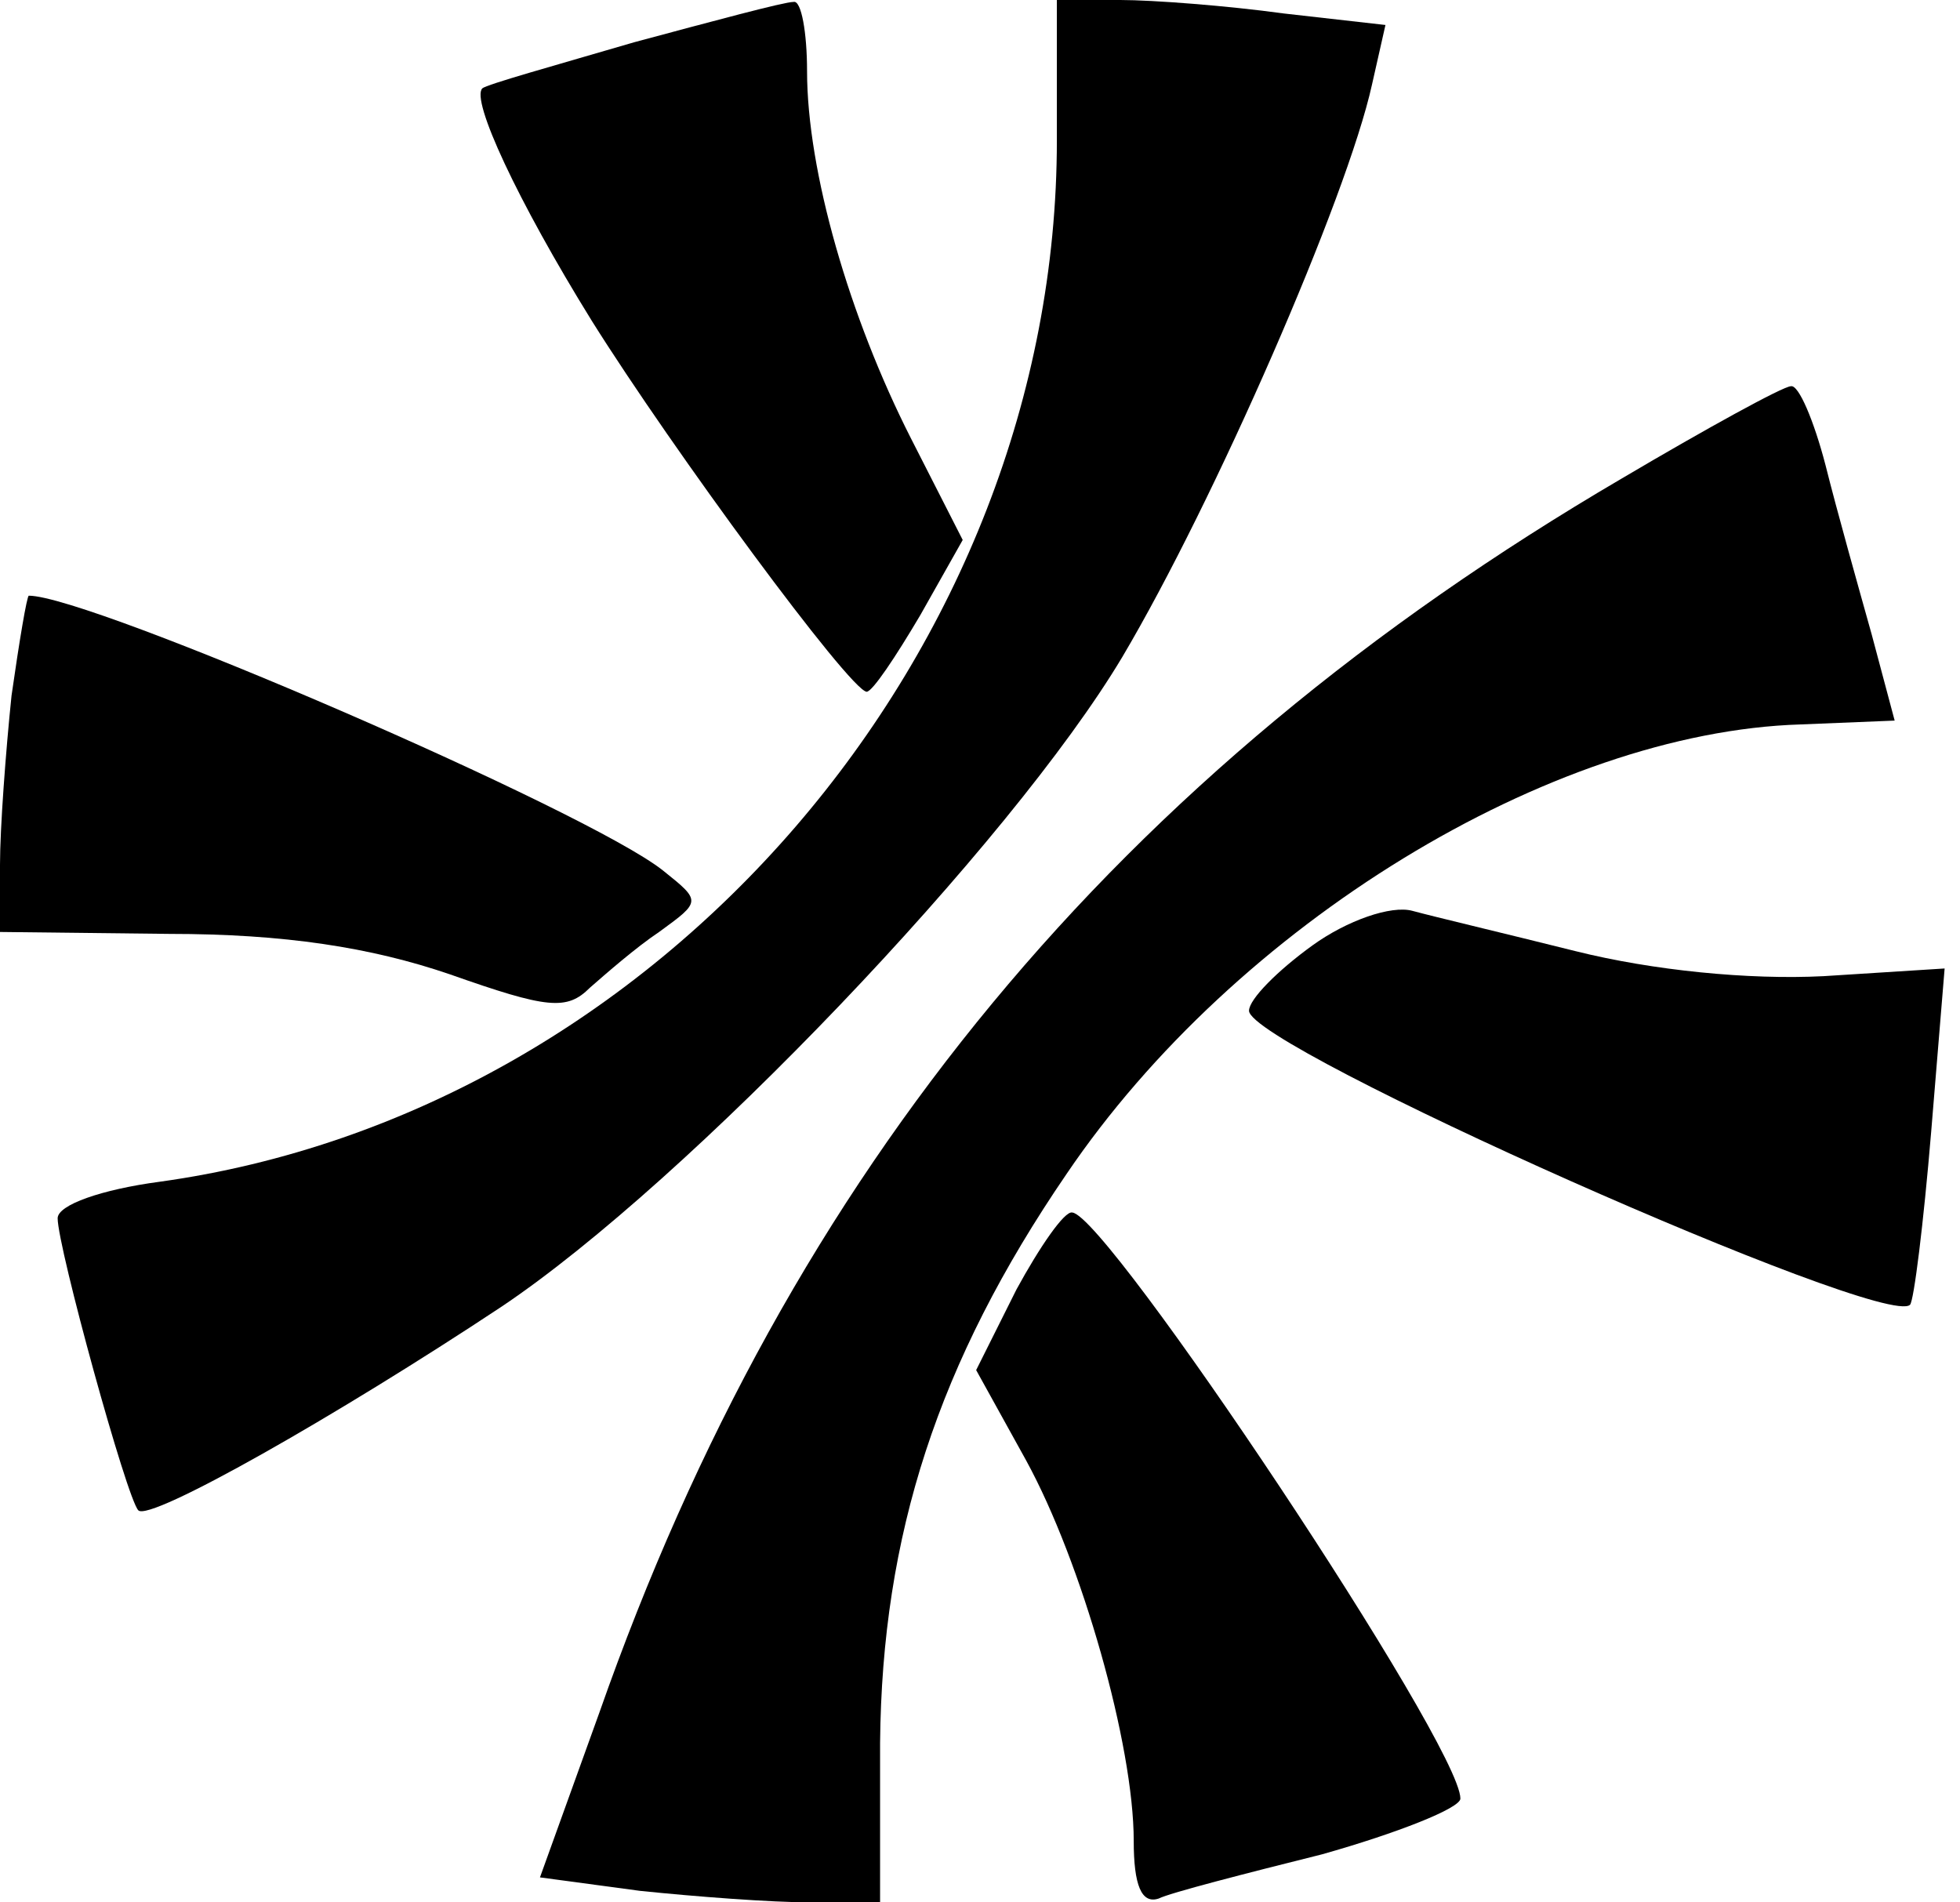 <?xml version="1.0" encoding="UTF-8"?> <svg xmlns="http://www.w3.org/2000/svg" width="102" height="99" viewBox="0 0 102 99" fill="none"><path d="M33 2.2C28.9 3.4 25.3 4.4 25.1 4.6C24.5 5.2 26.9 10.4 30.8 16.7C35 23.4 44.2 35.9 45.1 36C45.4 36 46.6 34.2 47.9 32L50.1 28.1L47.4 22.8C44.2 16.5 42 8.9 42 3.7C42 1.7 41.7 2.14577e-06 41.3 0.1C40.8 0.1 37.1 1.1 33 2.2Z" fill="black"></path><path d="M55 7.3C55 33.9 34.3 57.9 8.3 61.5C5.3 61.9 3 62.7 3 63.4C3 64.9 6.6 78 7.2 78.6C7.8 79.2 17.5 73.7 26.1 68C35.8 61.5 52.6 43.9 58.4 34.2C63.2 26.1 70.1 10.3 71.4 4.4L72.1 1.3L66.8 0.7C63.9 0.3 60 -1.1719e-06 58.3 -1.1719e-06H55V7.3Z" fill="black"></path><path d="M84.4 24.9C58.1 40.3 41.1 60.9 31.2 89.1L28.1 97.7L33.3 98.4C36.2 98.7 40.1 99 42.2 99H45.8V90.7C45.9 79.9 48.8 70.9 55.5 61.1C64.3 48.1 80.7 38.1 93.7 37.7L98.6 37.5L97.4 33C96.7 30.5 95.6 26.6 95 24.2C94.4 21.9 93.6 20 93.2 20.1C92.8 20.1 88.8 22.3 84.4 24.9Z" fill="black"></path><path d="M0.6 36.2C0.3 39.1 0 43.1 0 45V48.5L8.8 48.6C14.8 48.6 19.3 49.3 23.4 50.7C28.5 52.5 29.5 52.6 30.7 51.4C31.5 50.7 33.1 49.3 34.3 48.5C36.5 46.9 36.5 46.9 34.5 45.3C30.6 42.2 4.7 31 1.5 31C1.4 31 1 33.4 0.6 36.2Z" fill="black"></path><path d="M68.3 49.2C66.5 50.5 65 52 65 52.6C65 54.5 98.1 69.2 99.4 67.9C99.6 67.7 100.1 63.7 100.5 58.9L101.2 50.4L94.9 50.8C91 51 86 50.5 82 49.5C78.4 48.6 74.6 47.7 73.5 47.4C72.4 47.1 70.1 47.9 68.3 49.2Z" fill="black"></path><path d="M52.9 67.1L50.8 71.3L53.4 76C56.3 81.3 59 90.8 59 95.8C59 98.1 59.4 99.1 60.3 98.8C60.9 98.5 64.8 97.5 68.8 96.5C72.7 95.4 76 94.1 76 93.6C76 90.8 57.6 63.2 55.8 63.1C55.4 63 54.1 64.9 52.9 67.1Z" fill="black"></path></svg> 